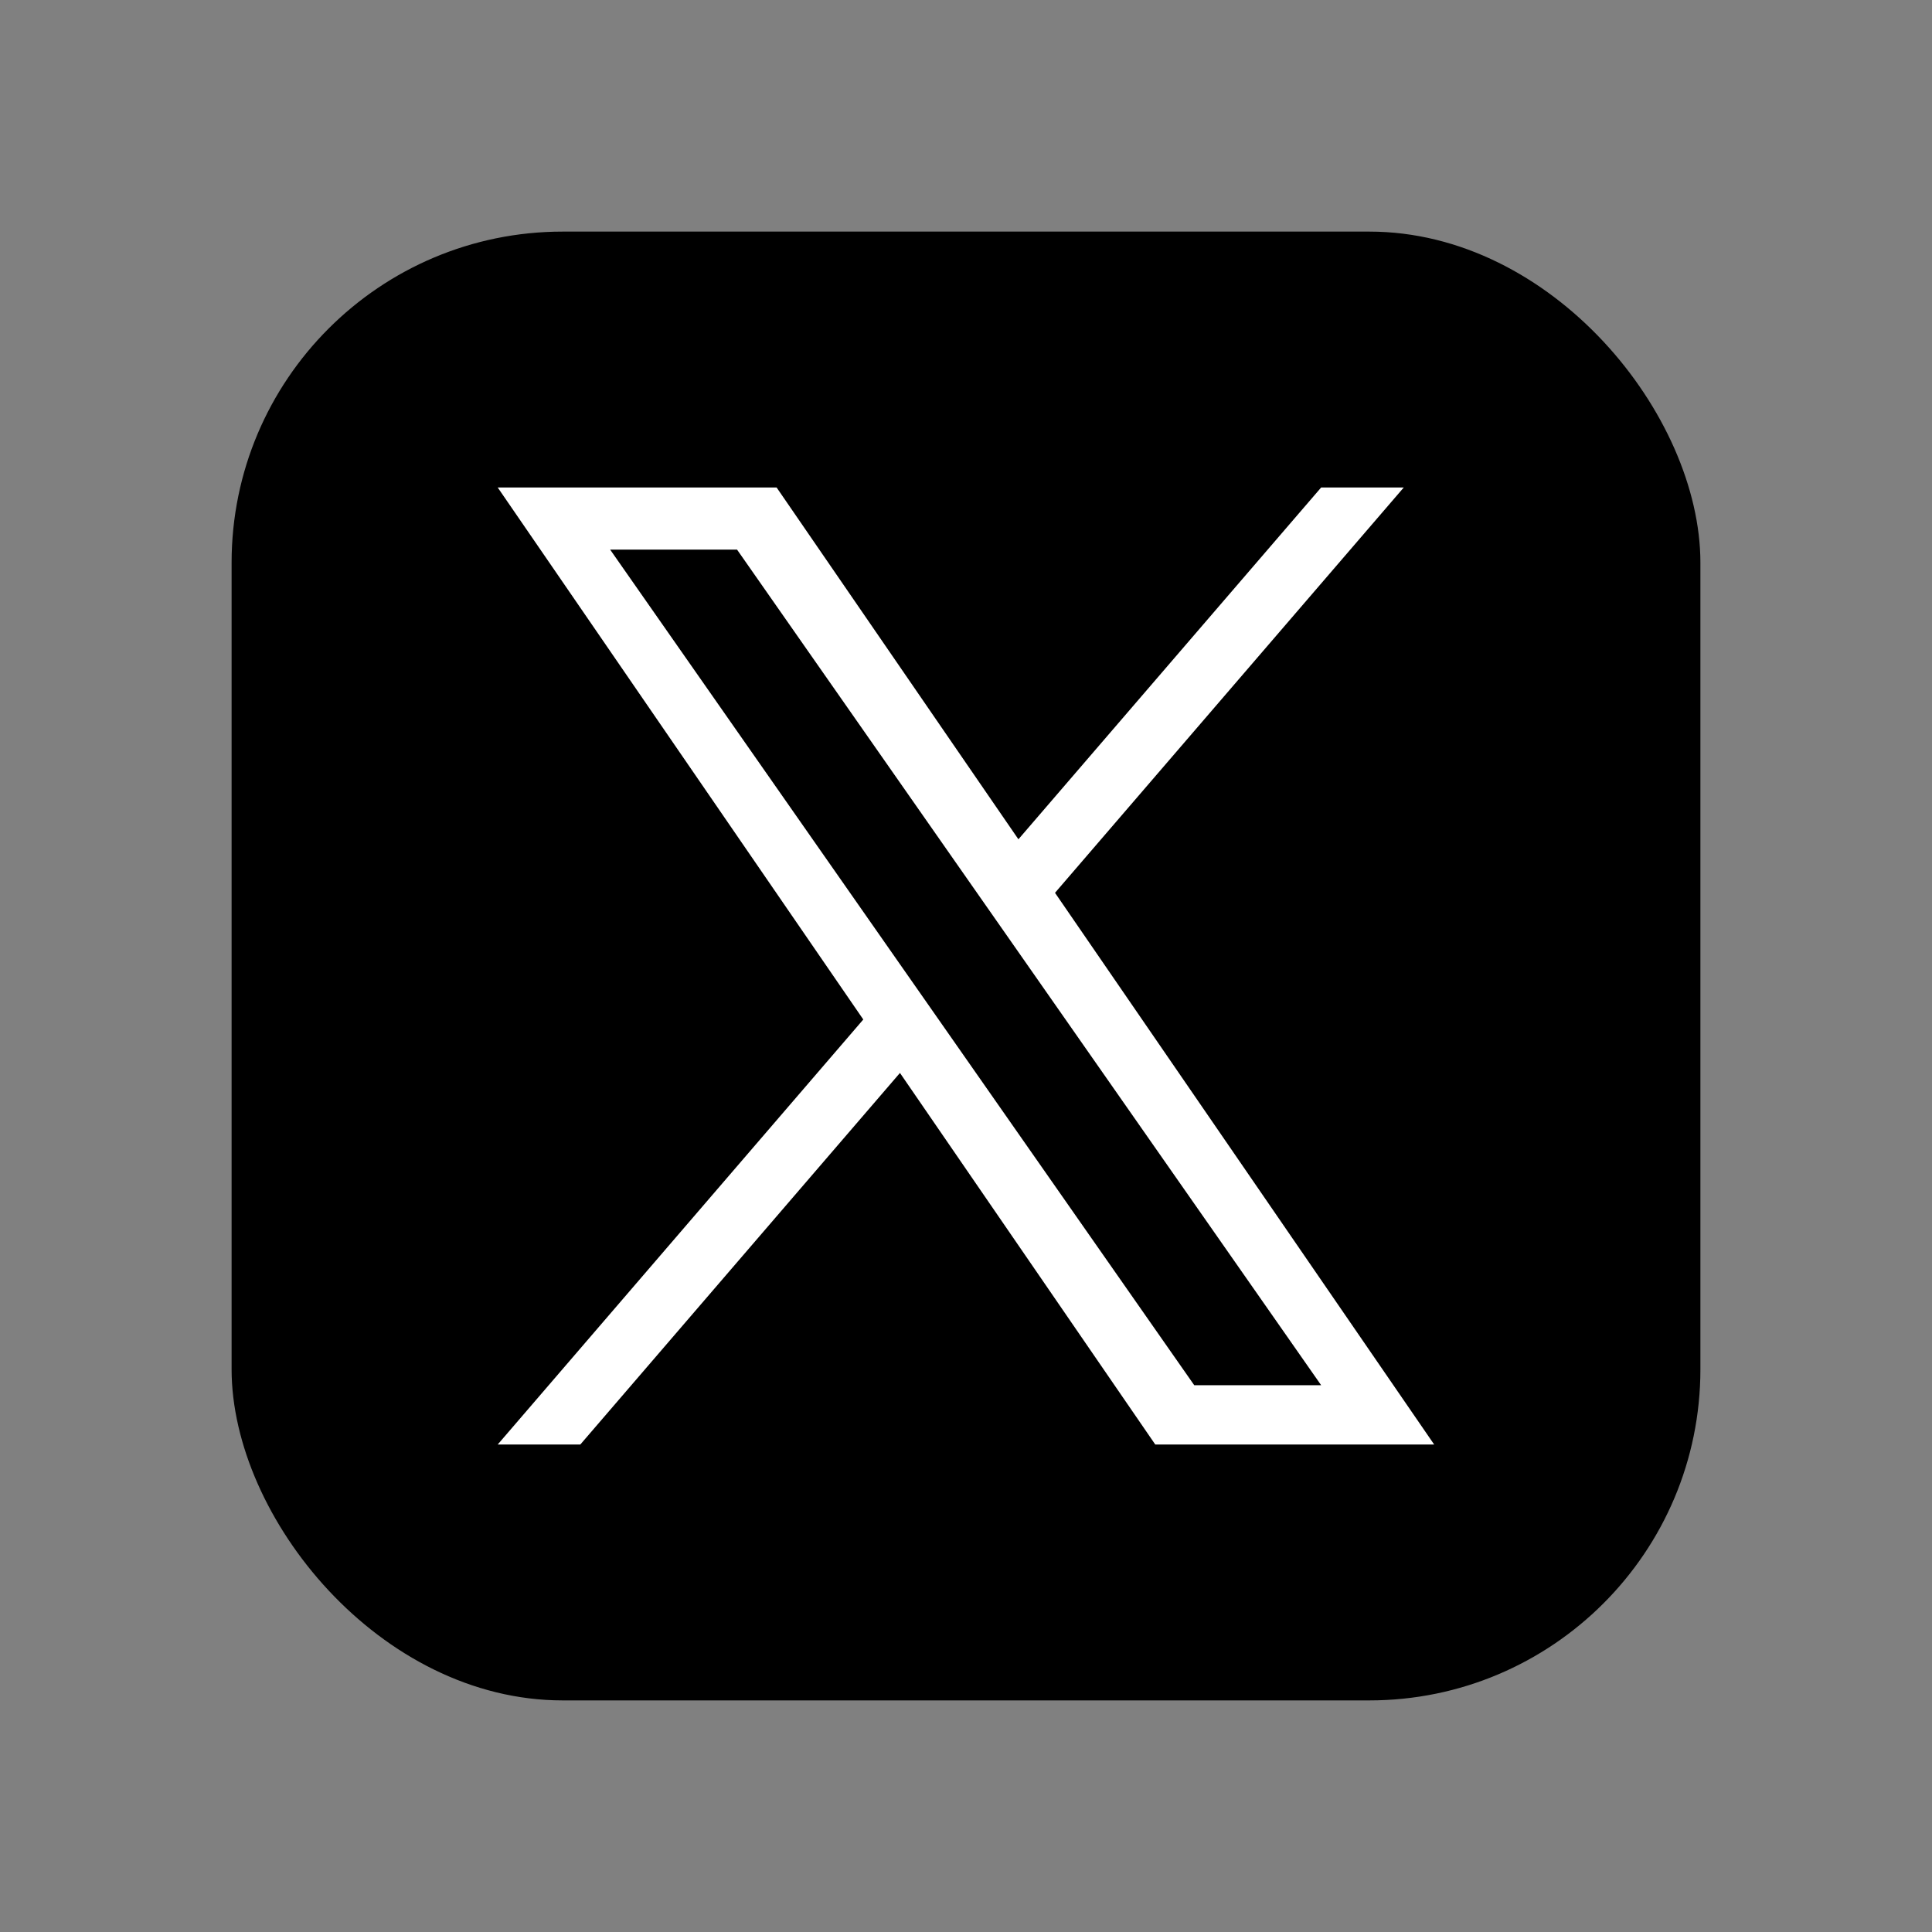 <?xml version="1.0" encoding="UTF-8"?>
<svg id="_レイヤー_1" data-name="レイヤー_1" xmlns="http://www.w3.org/2000/svg" version="1.1" viewBox="0 0 141.73 141.73">
  <rect x="0" y="0" width="141.73" height="141.73" fill="#808080" stroke="none"/>
  <!-- Generator: Adobe Illustrator 29.2.1, SVG Export Plug-In . SVG Version: 2.1.0 Build 116)  -->
  <defs>
    <style>
      .st0 {
        fill: #fff;
      }
    </style>
  </defs>
  <rect x="16.99" y="16.99" width="107.75" height="107.75" rx="24.29" ry="24.29"/>
  <path class="st0" d="M77.4,65.49l25.58-29.73h-6.06l-22.21,25.81-17.74-25.81h-20.46l26.82,39.03-26.82,31.18h6.06l23.45-27.26,18.73,27.26h20.46l-27.82-40.48h0ZM69.1,75.14l-2.72-3.89-21.62-30.93h9.31l17.45,24.96,2.72,3.89,22.68,32.45h-9.31l-18.51-26.48h0Z"/>
</svg>